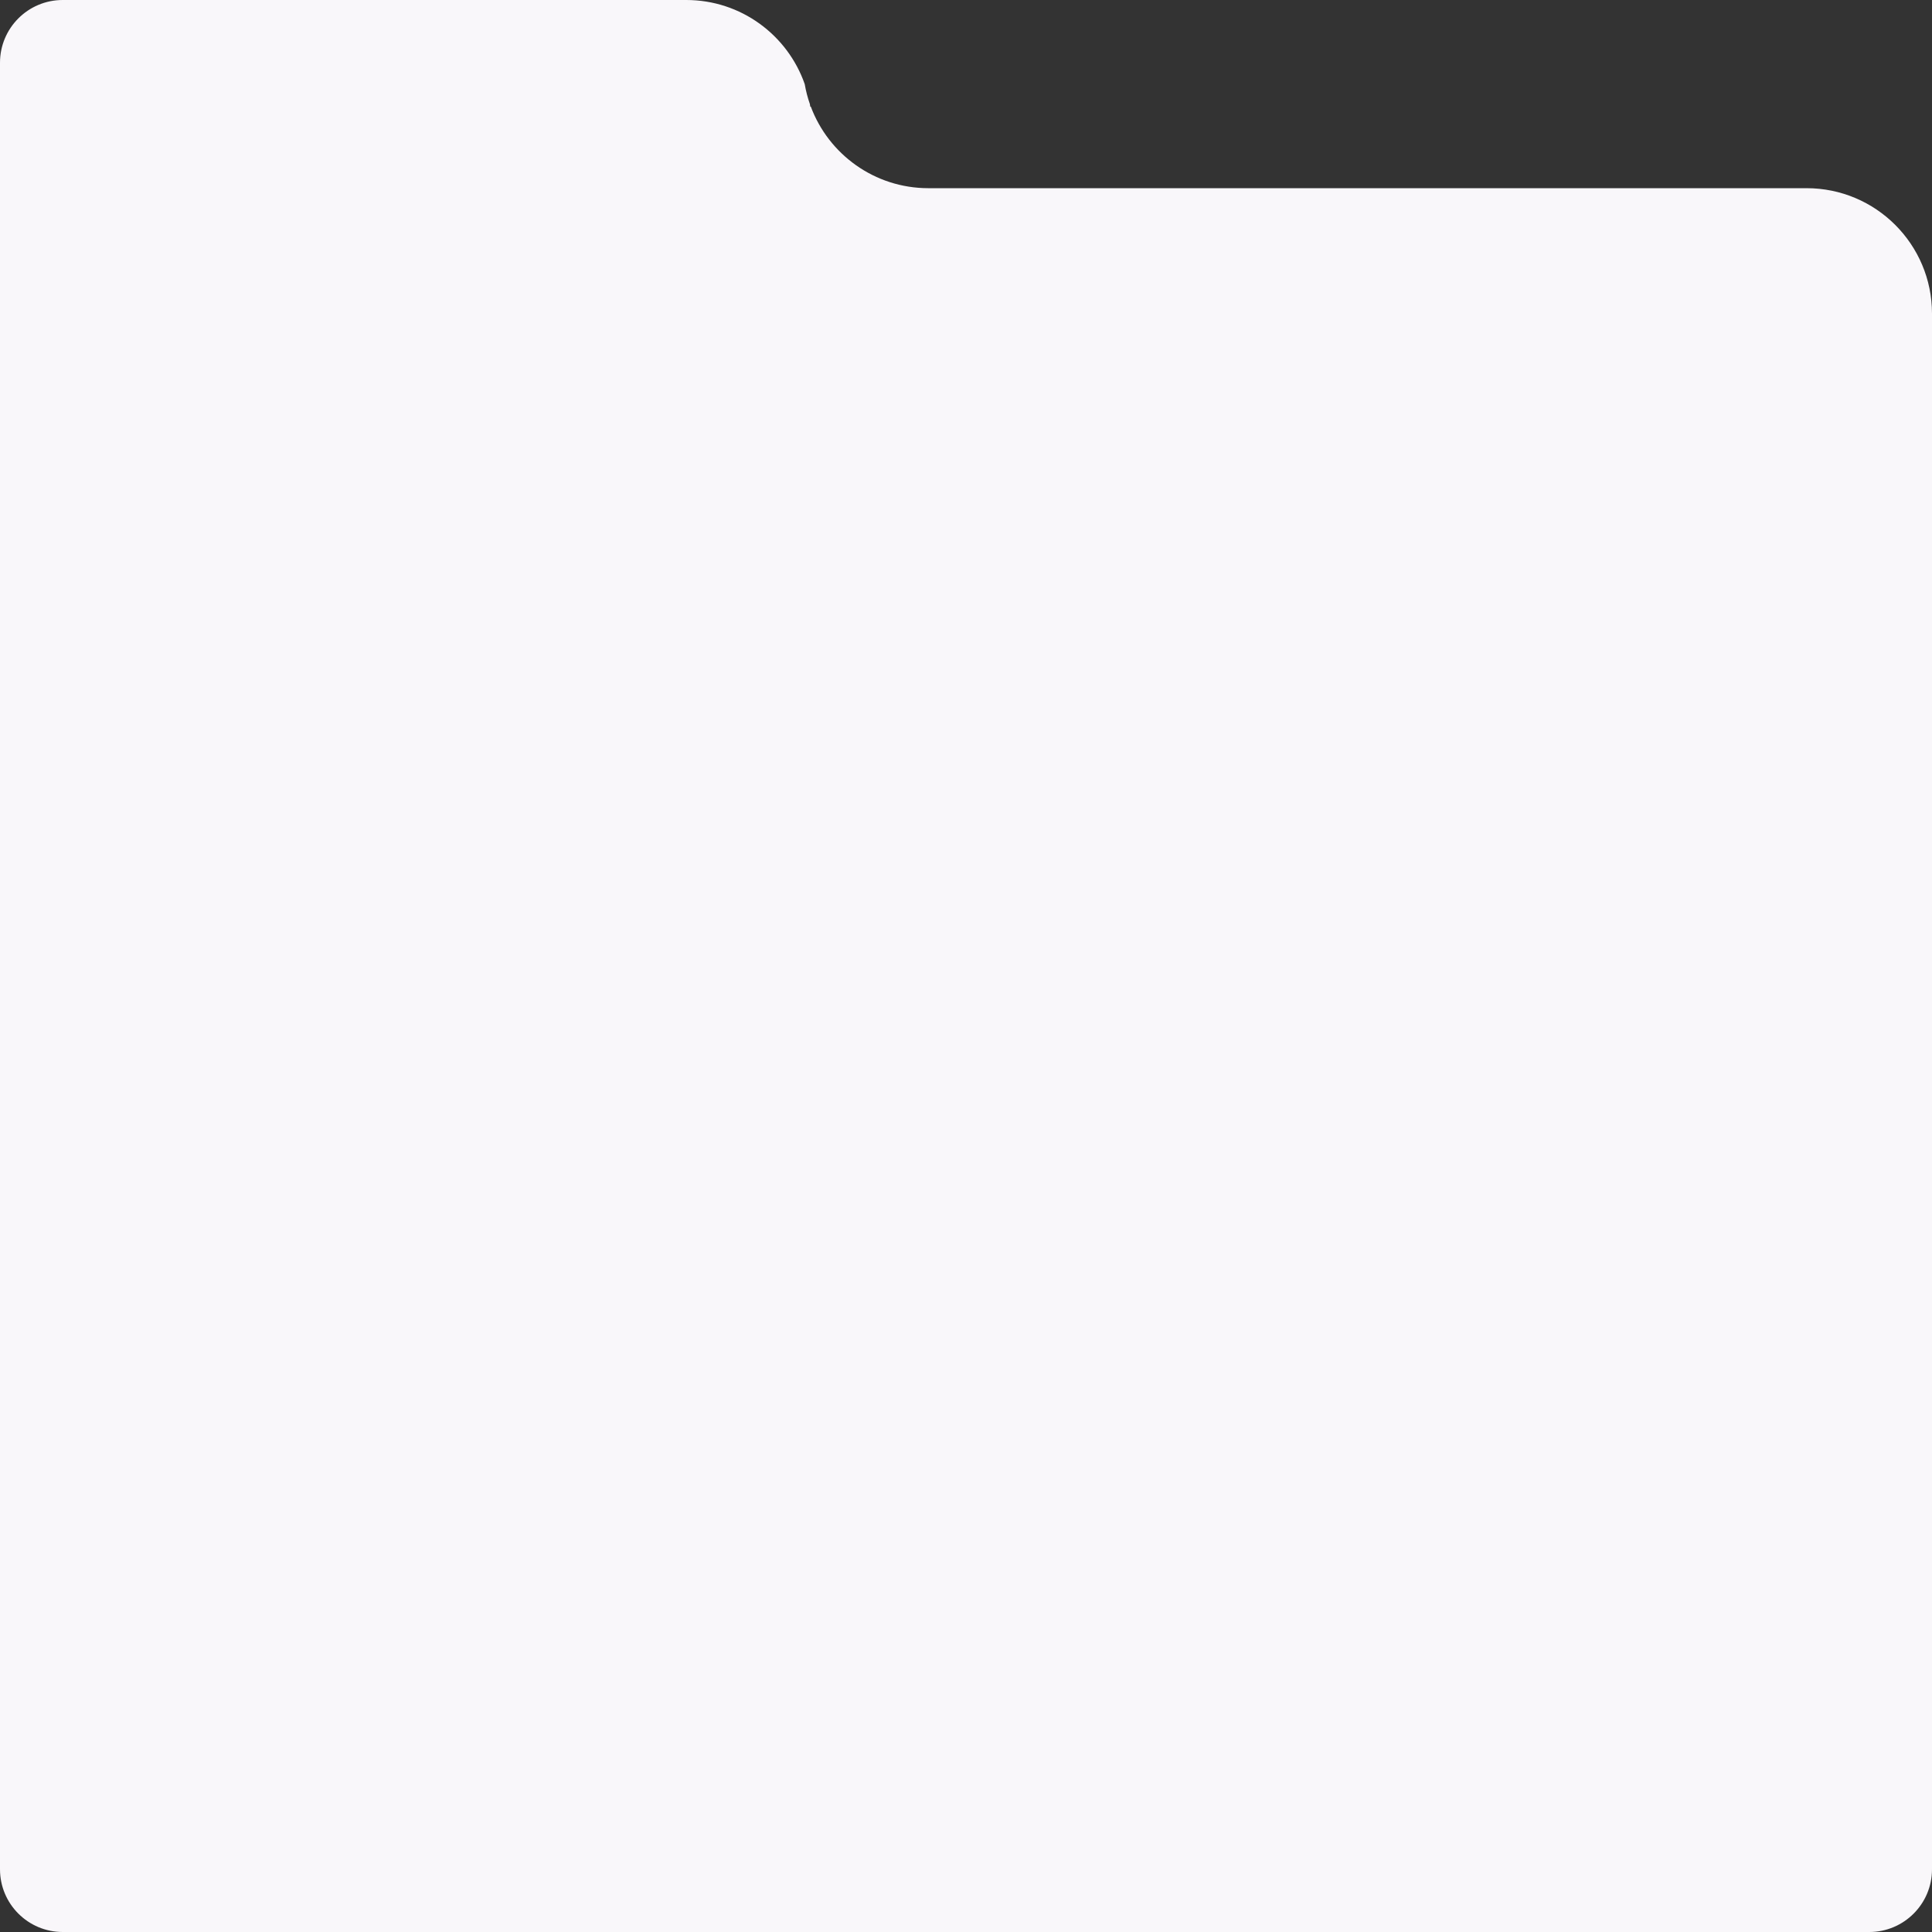 <?xml version="1.0" encoding="UTF-8"?> <svg xmlns="http://www.w3.org/2000/svg" width="308" height="308" viewBox="0 0 308 308" fill="none"><rect x="0" y="0" width="308" height="308" fill="#333333" stroke="none"/> <g clip-path="url(#clip0_535_28368)"> <path fill-rule="evenodd" clip-rule="evenodd" d="M96 0H10C4.477 0 0 4.477 0 10V298C0 303.523 4.477 308 10 308H298C303.523 308 308 303.523 308 298V63V50C308 38.954 299.046 30 288 30H275H148C139.417 30 132.097 24.593 129.259 17H129.176C129.156 16.862 129.133 16.724 129.11 16.586C128.753 15.564 128.478 14.504 128.29 13.414C125.567 5.604 118.138 0 109.4 0H96Z" fill="#F9F7FA"></path> </g> <defs> <clipPath id="clip0_535_28368"> <rect width="308" height="308" fill="white"></rect> </clipPath> </defs> </svg> 